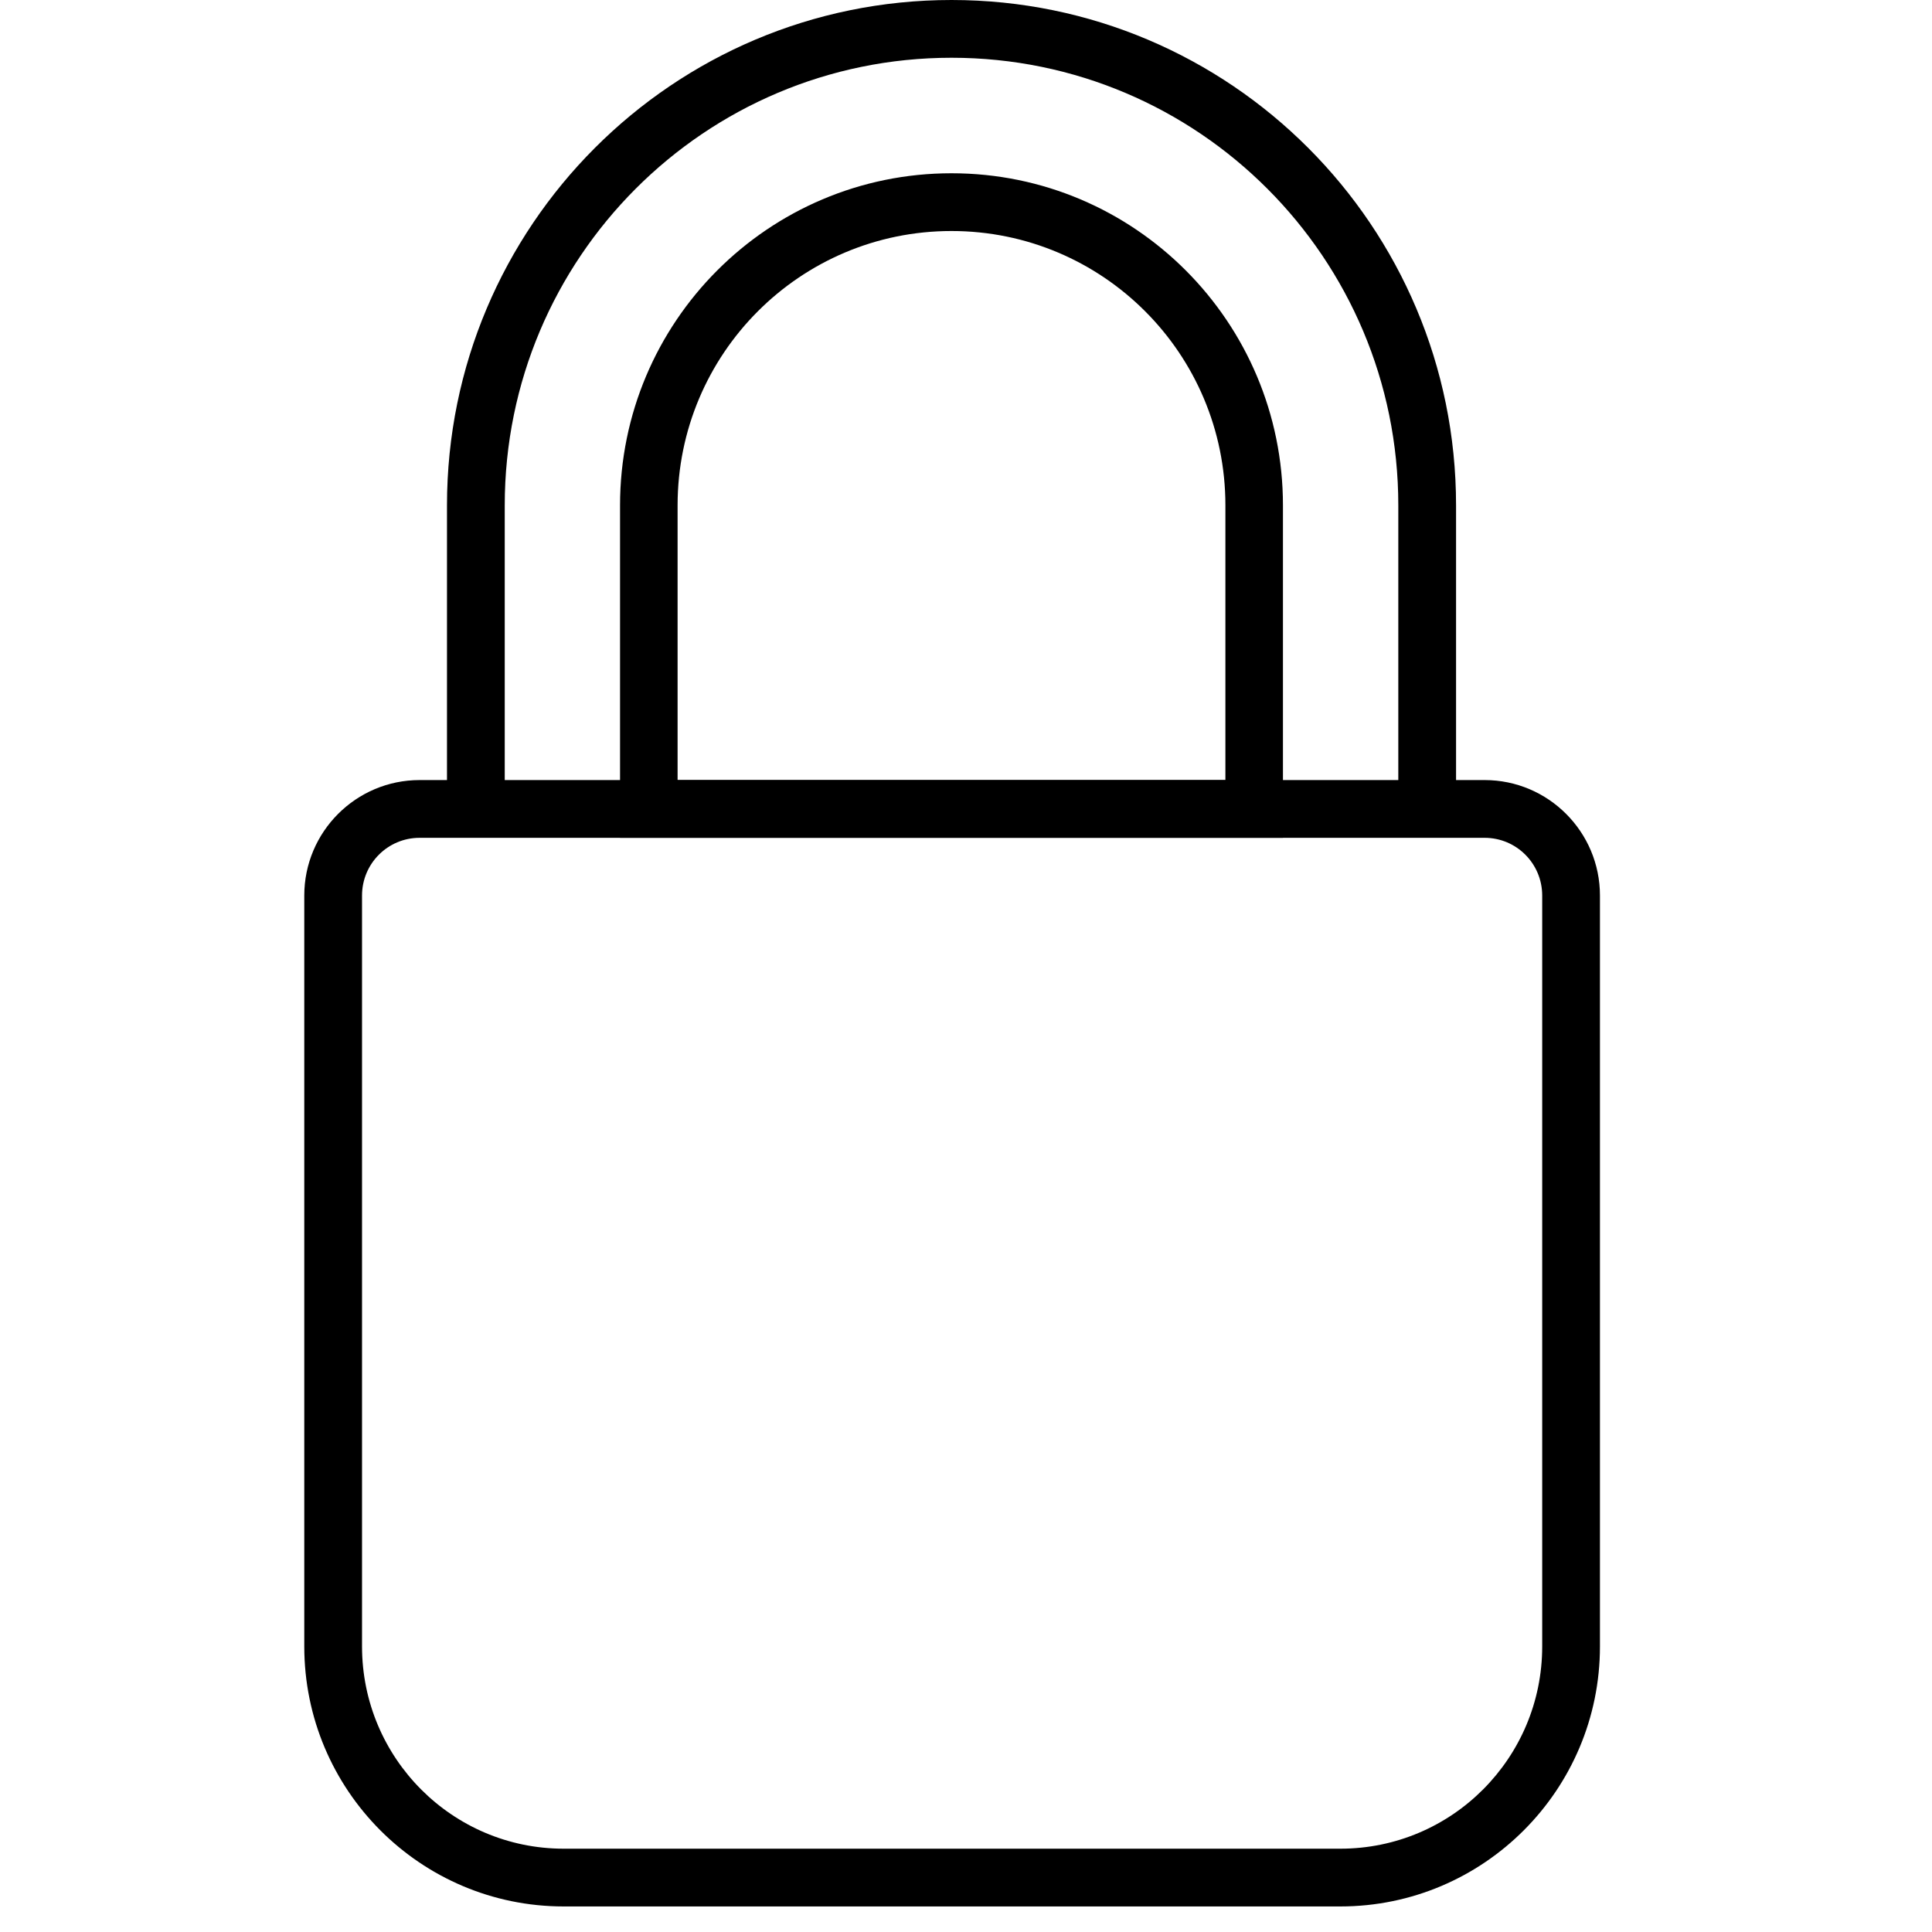 <svg version="1.0" preserveAspectRatio="xMidYMid meet" height="50" viewBox="0 0 37.5 37.5" zoomAndPan="magnify" width="50" xmlns:xlink="http://www.w3.org/1999/xlink" xmlns="http://www.w3.org/2000/svg"><defs><clipPath id="2d02347e60"><path clip-rule="nonzero" d="M 5.898 15 L 31.062 15 L 31.062 37.008 L 5.898 37.008 Z M 5.898 15"></path></clipPath></defs><path fill-rule="nonzero" fill-opacity="1" d="M 24.902 16.262 L 12.035 16.262 C 12.035 12.391 12.035 10.238 12.035 9.809 C 12.035 6.25 14.914 3.363 18.469 3.363 C 22.023 3.363 24.902 6.25 24.902 9.809 C 24.902 10.668 24.902 12.82 24.902 16.262 Z M 13.152 15.141 L 23.785 15.141 C 23.785 11.941 23.785 10.164 23.785 9.809 C 23.785 6.867 21.406 4.484 18.469 4.484 C 15.531 4.484 13.152 6.867 13.152 9.809 C 13.152 10.52 13.152 12.297 13.152 15.141 Z M 28.262 15.699 L 27.141 15.699 C 27.141 12.164 27.141 10.203 27.141 9.809 C 27.141 5.008 23.258 1.121 18.469 1.121 C 13.68 1.121 9.797 5.008 9.797 9.809 C 9.797 10.203 9.797 12.164 9.797 15.699 L 8.676 15.699 C 8.676 12.164 8.676 10.203 8.676 9.809 C 8.676 4.391 13.062 0 18.469 0 C 23.879 0 28.262 4.391 28.262 9.809 C 28.262 10.594 28.262 12.559 28.262 15.699 Z M 28.262 15.699" fill="#000000"></path><g clip-path="url(#2d02347e60)"><path fill-rule="nonzero" fill-opacity="1" d="M 10.941 37.004 C 8.16 37.004 5.906 34.742 5.906 31.957 C 5.906 30.5 5.906 18.84 5.906 17.383 C 5.906 16.145 6.91 15.141 8.145 15.141 C 10.211 15.141 26.75 15.141 28.816 15.141 C 30.051 15.141 31.055 16.145 31.055 17.383 C 31.055 18.84 31.055 30.5 31.055 31.957 C 31.055 34.742 28.797 37.004 26.016 37.004 C 23.004 37.004 12.449 37.004 10.941 37.004 Z M 8.145 16.262 C 7.527 16.262 7.027 16.762 7.027 17.383 C 7.027 18.84 7.027 30.5 7.027 31.957 C 7.027 34.125 8.781 35.883 10.941 35.883 C 12.449 35.883 24.512 35.883 26.016 35.883 C 28.18 35.883 29.934 34.125 29.934 31.957 C 29.934 30.5 29.934 18.84 29.934 17.383 C 29.934 16.762 29.434 16.262 28.816 16.262 C 24.68 16.262 12.277 16.262 8.145 16.262 Z M 8.145 16.262" fill="#000000"></path></g></svg>